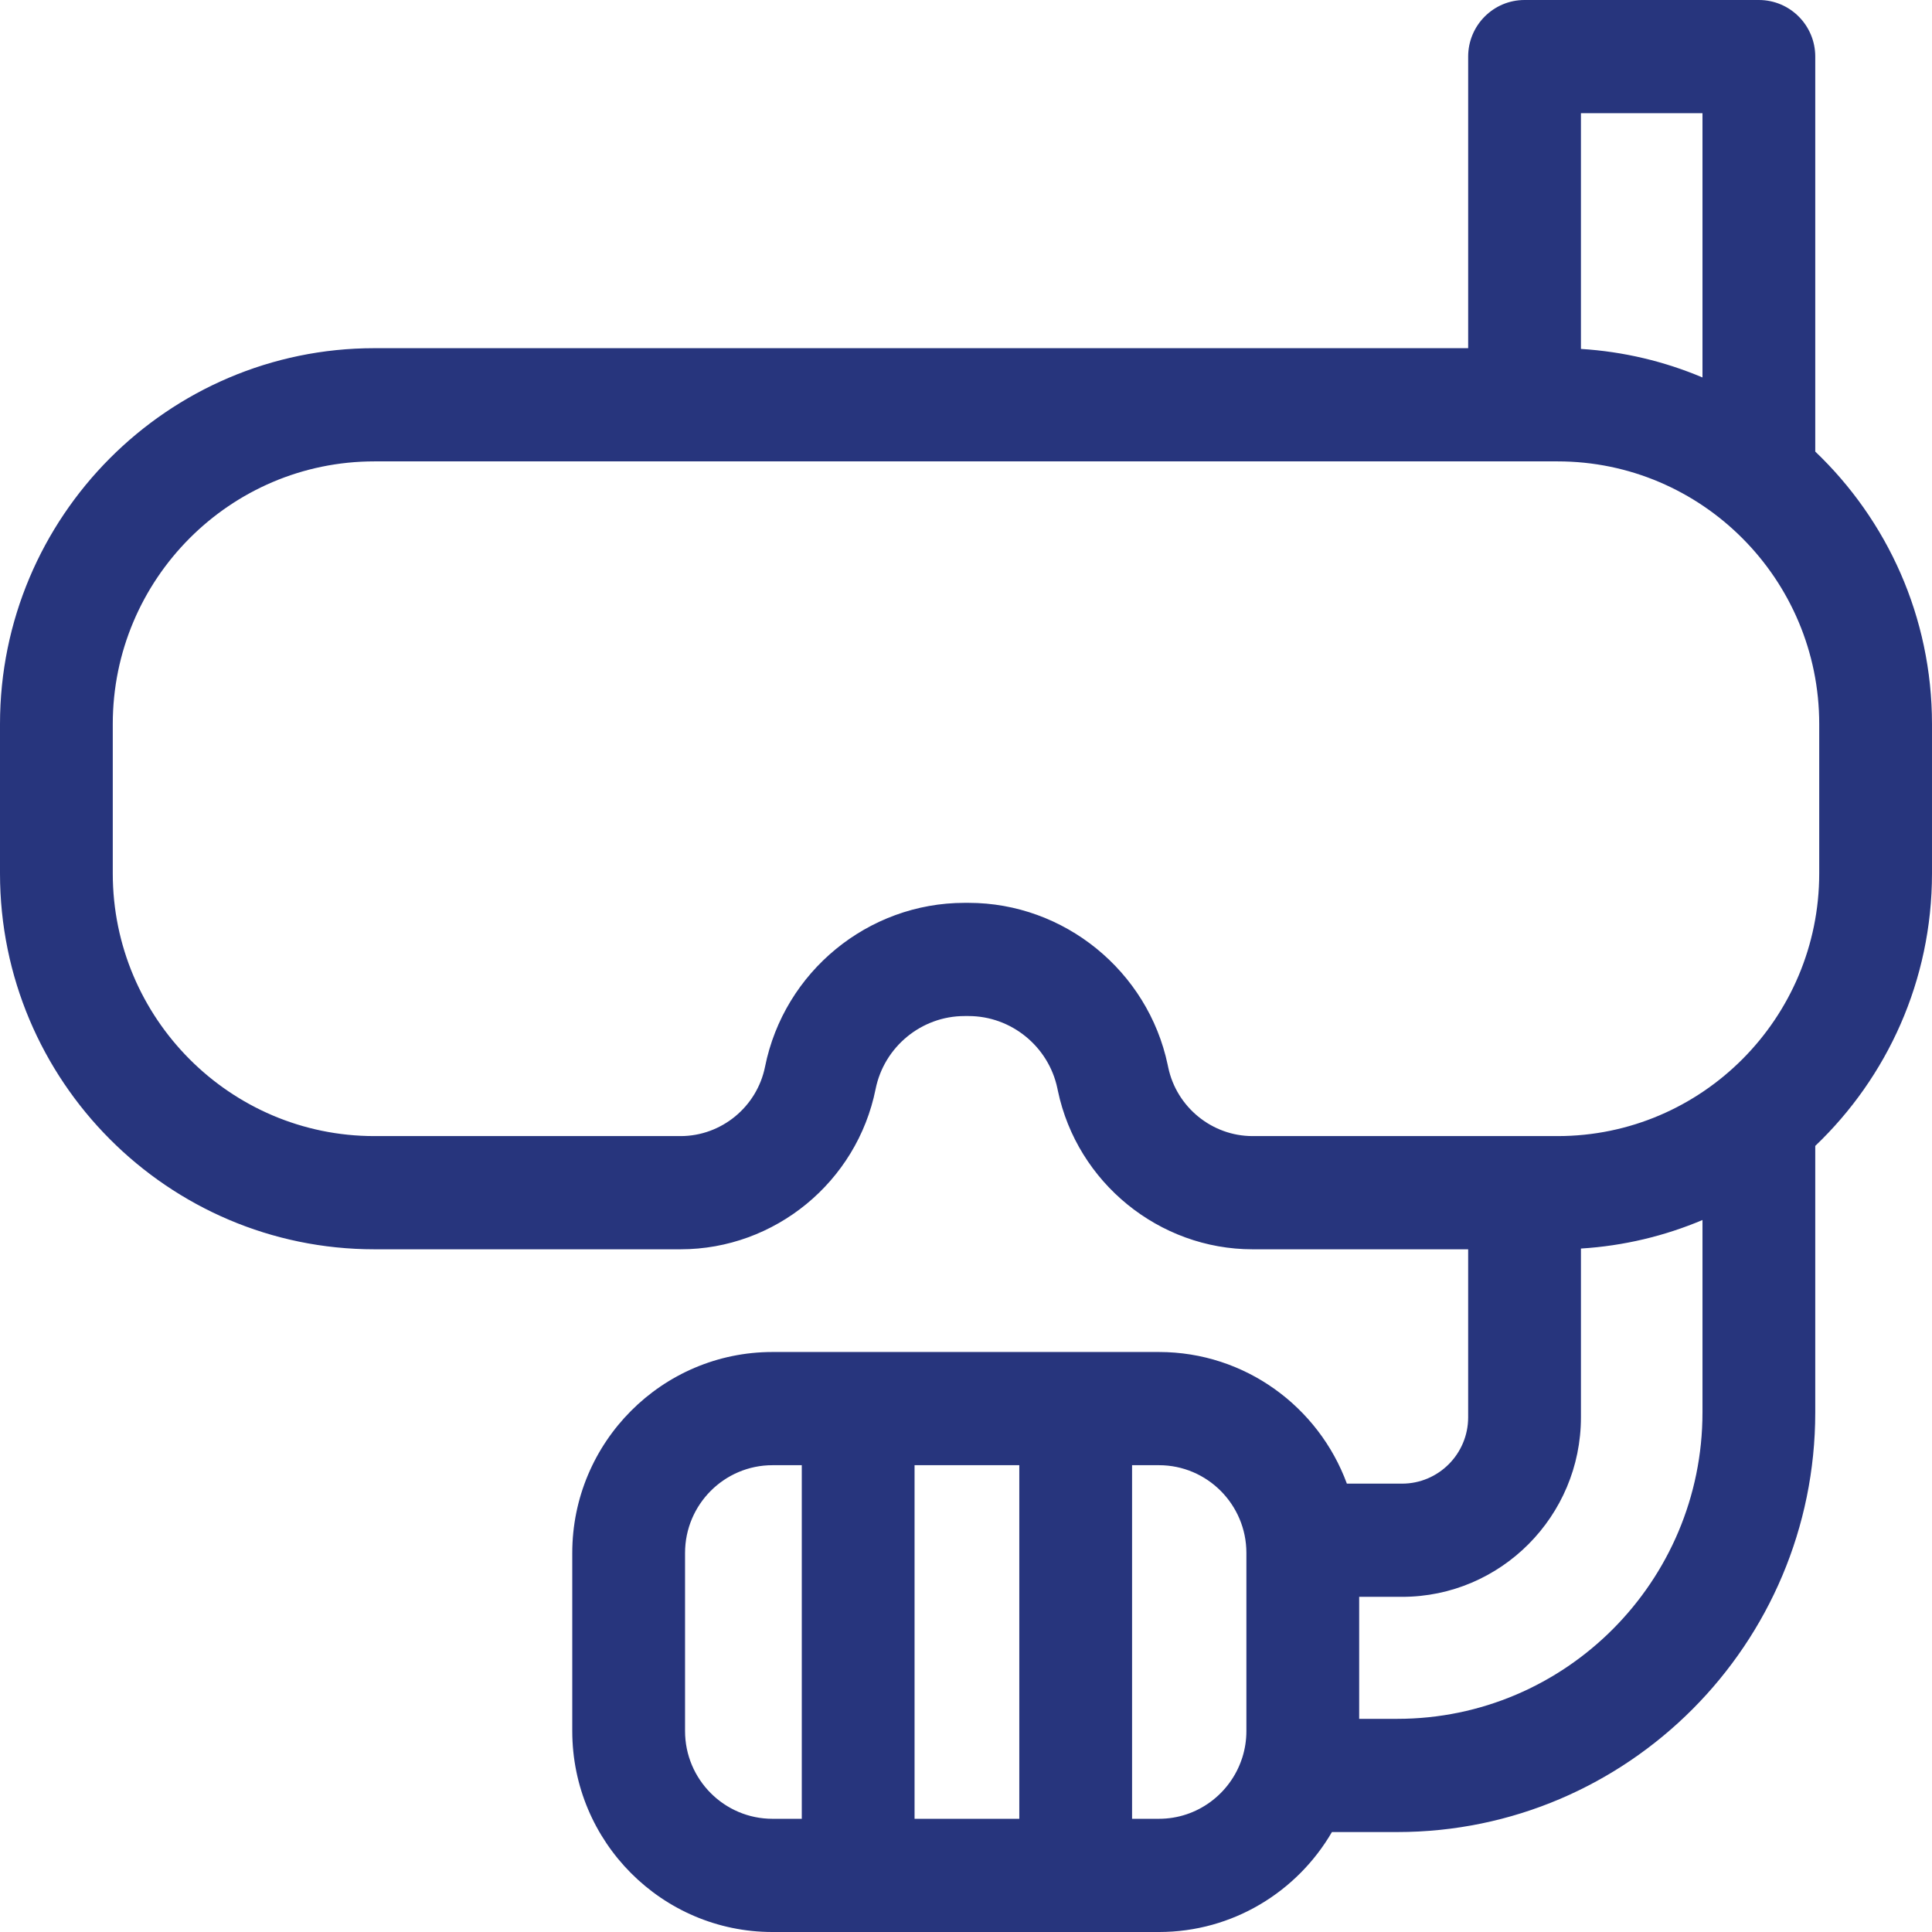 <svg id="Capa_1" enable-background="new 0 0 512 512" height="512" viewBox="0 0 512 512" width="512" xmlns="http://www.w3.org/2000/svg"><g><path fill='#27357d' d="m481.062 119.671v-104.671c0-8.284-6.69-15-14.943-15h-62.097c-8.253 0-14.943 6.716-14.943 15v77.271h-289.863c-54.708 0-99.216 44.677-99.216 99.593v39.619c0 54.916 44.508 99.593 99.216 99.593h81.137c25.003 0 46.741-17.855 51.69-42.456 2.256-11.216 12.167-19.356 23.565-19.356h1.083c11.292 0 21.183 8.049 23.522 19.144l.145.69c5.125 24.324 26.823 41.979 51.591 41.979h57.129v44.526c0 9.691-7.855 17.576-17.51 17.576h-14.63c-7.471-20.34-26.974-34.885-49.8-34.885h-102.424c-29.255 0-53.055 23.891-53.055 53.256v47.194c0 29.366 23.8 53.257 53.055 53.257h102.426c19.538 0 36.63-10.664 45.838-26.489h17.313c61.08 0 110.772-49.881 110.772-111.193v-70.643c19.044-18.159 30.937-43.808 30.937-72.193v-39.619c0-28.385-11.893-54.034-30.938-72.193zm-29.887-89.671v70.031c-10.012-4.233-20.856-6.857-32.211-7.561v-62.47zm-181.051 358.293v93.707h-27.756v-93.707zm-88.579 70.45v-47.194c0-12.824 10.393-23.256 23.168-23.256h7.768v93.707h-7.768c-12.775 0-23.168-10.433-23.168-23.257zm125.594 23.257h-7.128v-93.707h7.128c12.776 0 23.169 10.433 23.169 23.256v47.194c0 2.438-.378 4.788-1.074 6.998-.046.137-.097.272-.139.411-3.089 9.201-11.761 15.848-21.956 15.848zm144.036-107.682c0 44.77-36.285 81.193-80.885 81.193h-10.095v-32.333h11.374c26.134 0 47.396-21.342 47.396-47.576v-44.725c11.354-.704 22.199-3.328 32.211-7.561v51.002zm30.938-142.835c0 38.374-31.101 69.593-69.33 69.593h-80.835c-10.731 0-20.131-7.648-22.353-18.192l-.146-.69c-5.242-24.875-27.431-42.929-52.76-42.929h-1.083c-25.569 0-47.8 18.26-52.86 43.418-2.144 10.658-11.563 18.394-22.395 18.394h-81.135c-38.228 0-69.33-31.219-69.33-69.593v-39.619c0-38.374 31.101-69.593 69.33-69.593h313.568c38.229 0 69.33 31.219 69.33 69.593v39.618z"/></g></svg>